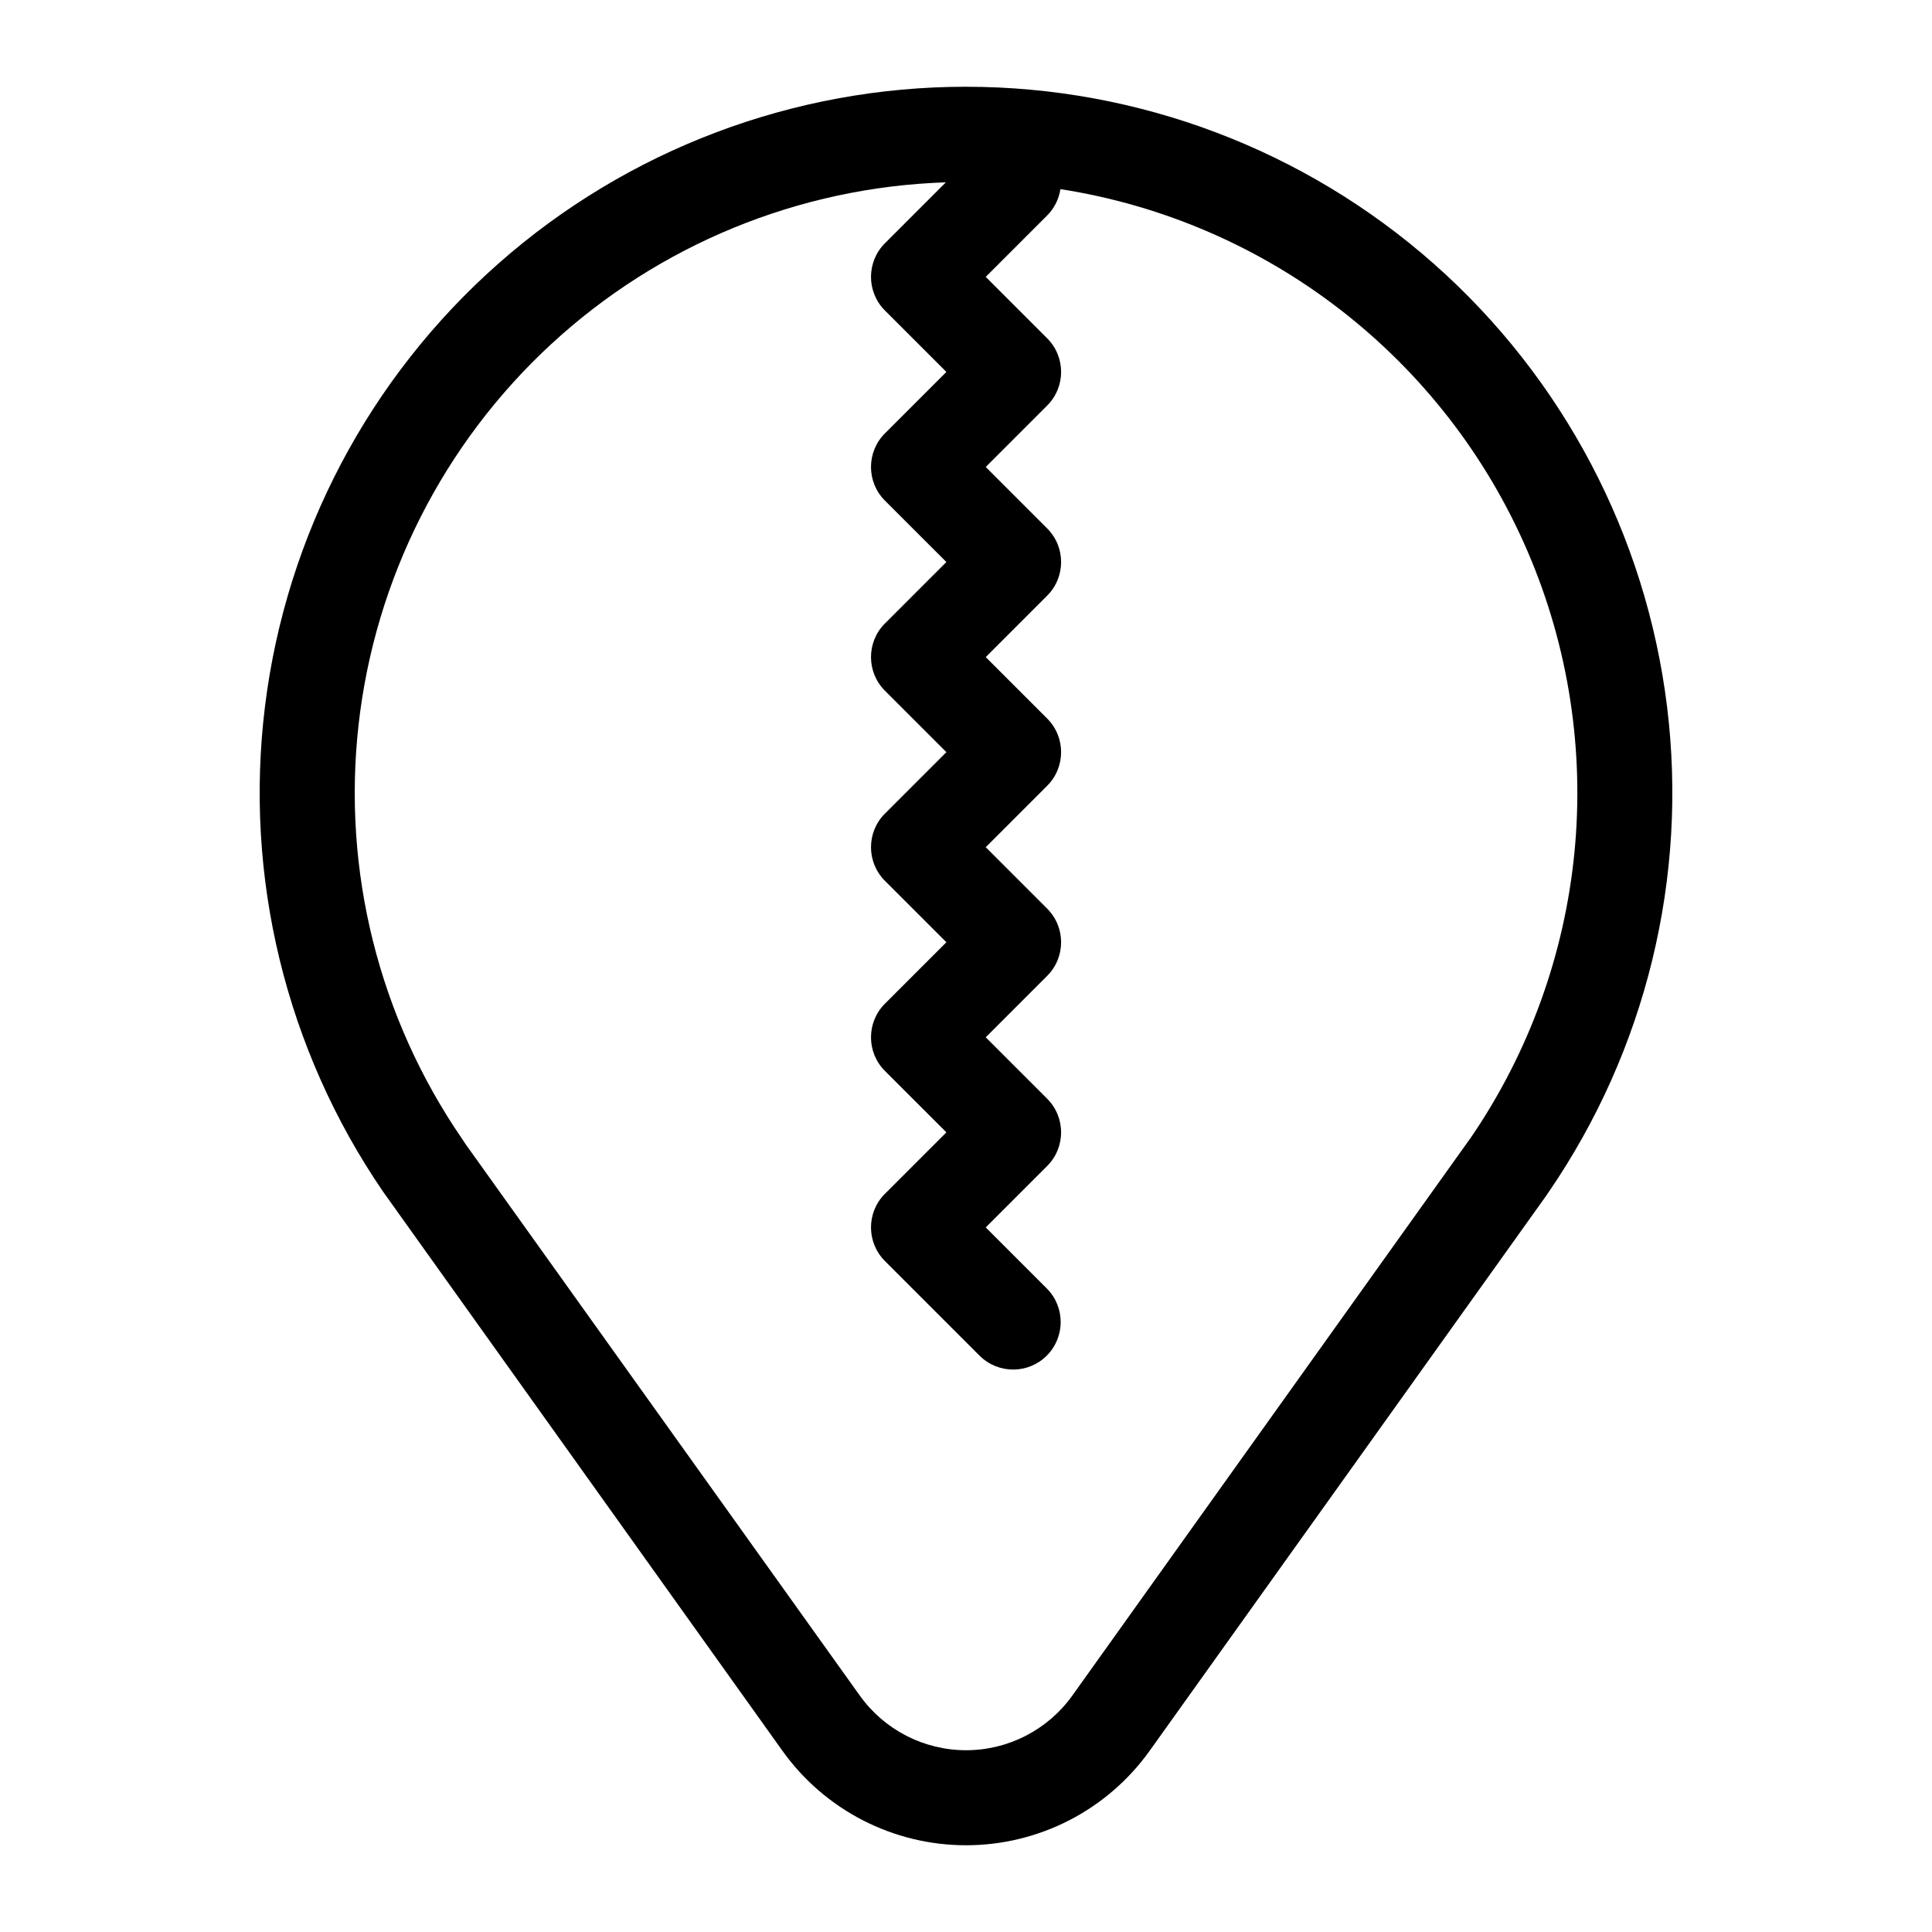 <?xml version="1.0" encoding="UTF-8"?>
<!-- Uploaded to: ICON Repo, www.svgrepo.com, Generator: ICON Repo Mixer Tools -->
<svg fill="#000000" width="800px" height="800px" version="1.1" viewBox="144 144 512 512" xmlns="http://www.w3.org/2000/svg">
 <path d="m400 166.99c-45.648-0.016-89.723 16.656-123.93 46.871-34.215 30.215-56.203 71.895-61.828 117.19s5.5 91.09 31.281 128.76l105.83 148.17c11.227 15.707 29.348 25.031 48.656 25.031 19.309 0 37.43-9.324 48.656-25.031l105.15-147.18 0.555-0.824c25.832-37.66 37-83.465 31.406-128.79-5.598-45.324-27.578-87.035-61.797-117.28-34.219-30.242-78.312-46.93-123.98-46.914zm133.57 278.79-105.39 147.56c-6.5 9.09-16.988 14.488-28.164 14.488-11.176 0-21.664-5.398-28.164-14.488l-104.43-146.08-1.02-1.539v0.004c-22.004-32.082-31.723-71.012-27.375-109.67 4.348-38.656 22.465-74.457 51.043-100.85 28.578-26.395 65.707-41.617 104.59-42.883l-16.148 16.148c-4.918 4.918-4.918 12.895 0 17.812l16.289 16.285-16.285 16.285h-0.004c-4.918 4.918-4.918 12.891 0 17.809l16.289 16.285-16.285 16.285h-0.004c-4.918 4.922-4.918 12.895 0 17.812l16.289 16.285-16.285 16.285h-0.004c-4.918 4.918-4.918 12.891 0 17.809l16.289 16.285-16.285 16.285h-0.004c-4.918 4.922-4.918 12.895 0 17.812l16.289 16.285-16.285 16.285h-0.004c-4.918 4.918-4.918 12.891 0 17.812l25.191 25.191v-0.004c4.938 4.812 12.824 4.762 17.699-0.109 4.875-4.875 4.926-12.766 0.113-17.699l-16.285-16.285 16.285-16.285c4.918-4.918 4.918-12.895 0-17.812l-16.285-16.285 16.285-16.285c4.918-4.918 4.918-12.891 0-17.809l-16.285-16.285 16.285-16.285c4.918-4.918 4.918-12.895 0-17.812l-16.285-16.285 16.285-16.285c4.918-4.918 4.918-12.891 0-17.809l-16.285-16.285 16.285-16.285c4.918-4.922 4.918-12.895 0-17.812l-16.285-16.285 16.285-16.285c1.883-1.891 3.109-4.332 3.504-6.969 54.977 8.574 101.71 44.77 123.75 95.863s16.305 109.92-15.184 155.8z"/>
</svg>
